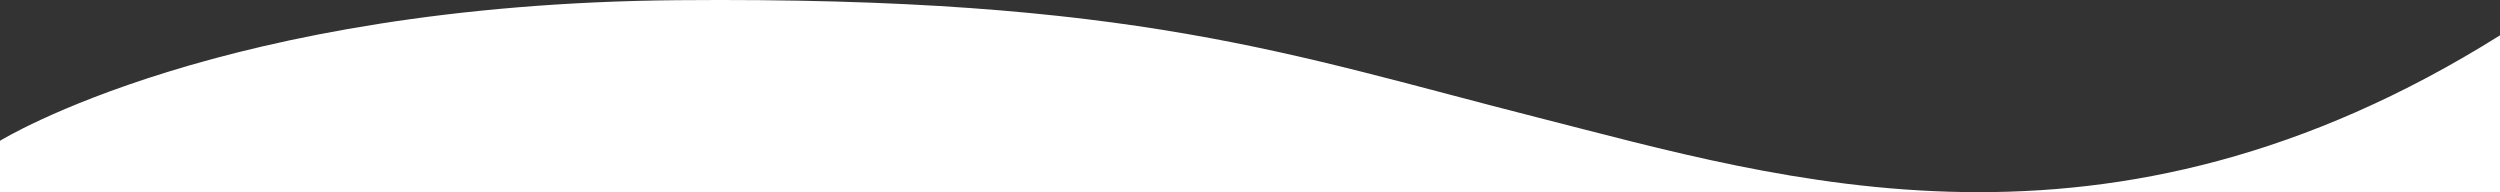 <svg xmlns="http://www.w3.org/2000/svg" viewBox="0 0 2560.32 196.81"><rect x="0" y="0" width="2560.32" height="196.81" fill="#333333" stroke="none"/><defs><style>.cls-1{fill:#fff;}</style></defs><title>Asset 2@4x-fla</title><g id="Layer_2" data-name="Layer 2"><g id="REF"><path class="cls-1" d="M0,144.19S226.2,4.19,694.2.19s628,56,880,120,584.24,168,986.12-84V196.81H0Z"/></g></g></svg>
